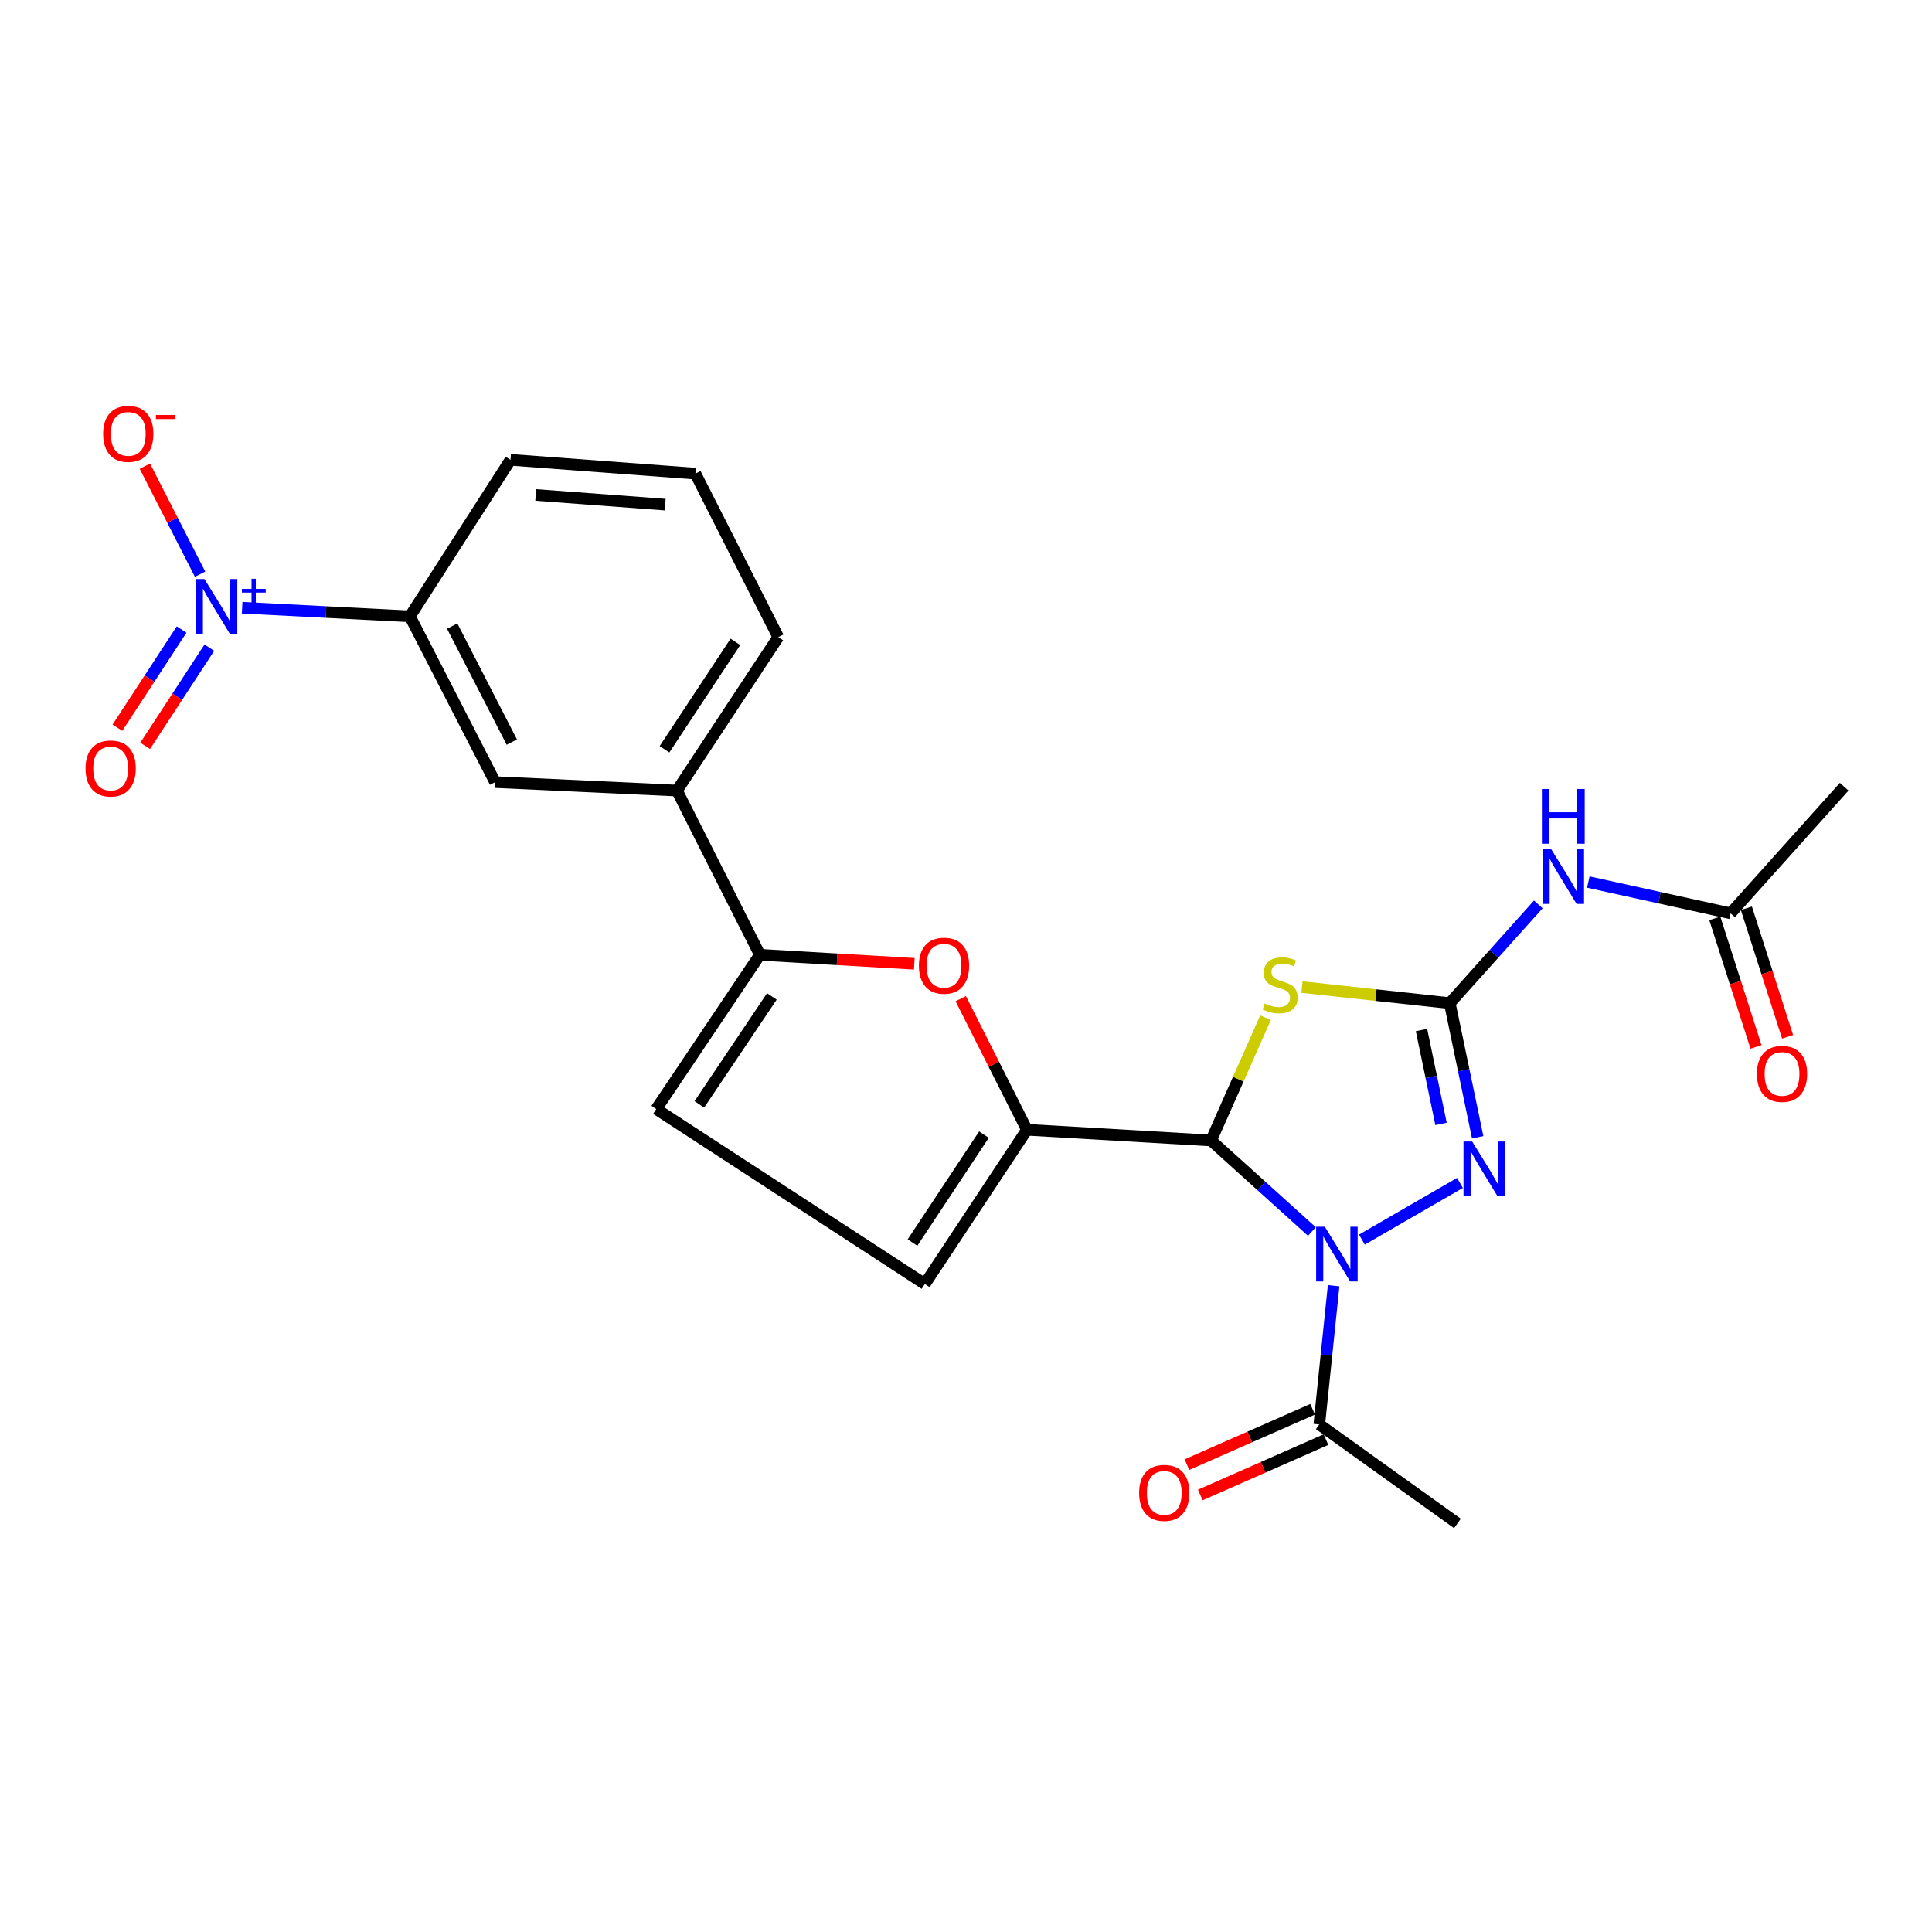 <?xml version='1.0' encoding='iso-8859-1'?>
<svg version='1.1' baseProfile='full'
              xmlns='http://www.w3.org/2000/svg'
                      xmlns:rdkit='http://www.rdkit.org/xml'
                      xmlns:xlink='http://www.w3.org/1999/xlink'
                  xml:space='preserve'
width='1000px' height='1000px' viewBox='0 0 1000 1000'>
<!-- END OF HEADER -->
<rect style='opacity:1.0;fill:#FFFFFF;stroke:none' width='1000' height='1000' x='0' y='0'> </rect>
<path class='bond-0' d='M 679.044,637.432 L 652.951,613.876' style='fill:none;fill-rule:evenodd;stroke:#0000FF;stroke-width:6px;stroke-linecap:butt;stroke-linejoin:miter;stroke-opacity:1' />
<path class='bond-0' d='M 652.951,613.876 L 626.859,590.319' style='fill:none;fill-rule:evenodd;stroke:#000000;stroke-width:6px;stroke-linecap:butt;stroke-linejoin:miter;stroke-opacity:1' />
<path class='bond-3' d='M 704.919,641.625 L 755.679,612.276' style='fill:none;fill-rule:evenodd;stroke:#0000FF;stroke-width:6px;stroke-linecap:butt;stroke-linejoin:miter;stroke-opacity:1' />
<path class='bond-9' d='M 690.284,665.484 L 686.574,701.389' style='fill:none;fill-rule:evenodd;stroke:#0000FF;stroke-width:6px;stroke-linecap:butt;stroke-linejoin:miter;stroke-opacity:1' />
<path class='bond-9' d='M 686.574,701.389 L 682.864,737.295' style='fill:none;fill-rule:evenodd;stroke:#000000;stroke-width:6px;stroke-linecap:butt;stroke-linejoin:miter;stroke-opacity:1' />
<path class='bond-2' d='M 626.859,590.319 L 640.946,558.539' style='fill:none;fill-rule:evenodd;stroke:#000000;stroke-width:6px;stroke-linecap:butt;stroke-linejoin:miter;stroke-opacity:1' />
<path class='bond-2' d='M 640.946,558.539 L 655.033,526.758' style='fill:none;fill-rule:evenodd;stroke:#CCCC00;stroke-width:6px;stroke-linecap:butt;stroke-linejoin:miter;stroke-opacity:1' />
<path class='bond-4' d='M 626.859,590.319 L 531.532,584.771' style='fill:none;fill-rule:evenodd;stroke:#000000;stroke-width:6px;stroke-linecap:butt;stroke-linejoin:miter;stroke-opacity:1' />
<path class='bond-1' d='M 750.393,519.225 L 757.619,553.942' style='fill:none;fill-rule:evenodd;stroke:#000000;stroke-width:6px;stroke-linecap:butt;stroke-linejoin:miter;stroke-opacity:1' />
<path class='bond-1' d='M 757.619,553.942 L 764.845,588.659' style='fill:none;fill-rule:evenodd;stroke:#0000FF;stroke-width:6px;stroke-linecap:butt;stroke-linejoin:miter;stroke-opacity:1' />
<path class='bond-1' d='M 735.762,533.136 L 740.82,557.438' style='fill:none;fill-rule:evenodd;stroke:#000000;stroke-width:6px;stroke-linecap:butt;stroke-linejoin:miter;stroke-opacity:1' />
<path class='bond-1' d='M 740.82,557.438 L 745.878,581.74' style='fill:none;fill-rule:evenodd;stroke:#0000FF;stroke-width:6px;stroke-linecap:butt;stroke-linejoin:miter;stroke-opacity:1' />
<path class='bond-8' d='M 750.393,519.225 L 773.307,493.675' style='fill:none;fill-rule:evenodd;stroke:#000000;stroke-width:6px;stroke-linecap:butt;stroke-linejoin:miter;stroke-opacity:1' />
<path class='bond-8' d='M 773.307,493.675 L 796.222,468.126' style='fill:none;fill-rule:evenodd;stroke:#0000FF;stroke-width:6px;stroke-linecap:butt;stroke-linejoin:miter;stroke-opacity:1' />
<path class='bond-25' d='M 750.393,519.225 L 712.144,515.063' style='fill:none;fill-rule:evenodd;stroke:#000000;stroke-width:6px;stroke-linecap:butt;stroke-linejoin:miter;stroke-opacity:1' />
<path class='bond-25' d='M 712.144,515.063 L 673.894,510.901' style='fill:none;fill-rule:evenodd;stroke:#CCCC00;stroke-width:6px;stroke-linecap:butt;stroke-linejoin:miter;stroke-opacity:1' />
<path class='bond-6' d='M 531.532,584.771 L 514.405,550.84' style='fill:none;fill-rule:evenodd;stroke:#000000;stroke-width:6px;stroke-linecap:butt;stroke-linejoin:miter;stroke-opacity:1' />
<path class='bond-6' d='M 514.405,550.84 L 497.277,516.909' style='fill:none;fill-rule:evenodd;stroke:#FF0000;stroke-width:6px;stroke-linecap:butt;stroke-linejoin:miter;stroke-opacity:1' />
<path class='bond-10' d='M 531.532,584.771 L 478.692,664.598' style='fill:none;fill-rule:evenodd;stroke:#000000;stroke-width:6px;stroke-linecap:butt;stroke-linejoin:miter;stroke-opacity:1' />
<path class='bond-10' d='M 509.298,587.274 L 472.31,643.153' style='fill:none;fill-rule:evenodd;stroke:#000000;stroke-width:6px;stroke-linecap:butt;stroke-linejoin:miter;stroke-opacity:1' />
<path class='bond-5' d='M 125.329,314.554 L 168.753,316.791' style='fill:none;fill-rule:evenodd;stroke:#0000FF;stroke-width:6px;stroke-linecap:butt;stroke-linejoin:miter;stroke-opacity:1' />
<path class='bond-5' d='M 168.753,316.791 L 212.177,319.028' style='fill:none;fill-rule:evenodd;stroke:#000000;stroke-width:6px;stroke-linecap:butt;stroke-linejoin:miter;stroke-opacity:1' />
<path class='bond-16' d='M 103.562,297.202 L 89.272,269.248' style='fill:none;fill-rule:evenodd;stroke:#0000FF;stroke-width:6px;stroke-linecap:butt;stroke-linejoin:miter;stroke-opacity:1' />
<path class='bond-16' d='M 89.272,269.248 L 74.982,241.294' style='fill:none;fill-rule:evenodd;stroke:#FF0000;stroke-width:6px;stroke-linecap:butt;stroke-linejoin:miter;stroke-opacity:1' />
<path class='bond-17' d='M 94.005,325.839 L 77.387,351.25' style='fill:none;fill-rule:evenodd;stroke:#0000FF;stroke-width:6px;stroke-linecap:butt;stroke-linejoin:miter;stroke-opacity:1' />
<path class='bond-17' d='M 77.387,351.25 L 60.768,376.661' style='fill:none;fill-rule:evenodd;stroke:#FF0000;stroke-width:6px;stroke-linecap:butt;stroke-linejoin:miter;stroke-opacity:1' />
<path class='bond-17' d='M 108.366,335.231 L 91.747,360.642' style='fill:none;fill-rule:evenodd;stroke:#0000FF;stroke-width:6px;stroke-linecap:butt;stroke-linejoin:miter;stroke-opacity:1' />
<path class='bond-17' d='M 91.747,360.642 L 75.128,386.053' style='fill:none;fill-rule:evenodd;stroke:#FF0000;stroke-width:6px;stroke-linecap:butt;stroke-linejoin:miter;stroke-opacity:1' />
<path class='bond-7' d='M 473.239,498.87 L 433.278,496.535' style='fill:none;fill-rule:evenodd;stroke:#FF0000;stroke-width:6px;stroke-linecap:butt;stroke-linejoin:miter;stroke-opacity:1' />
<path class='bond-7' d='M 433.278,496.535 L 393.317,494.201' style='fill:none;fill-rule:evenodd;stroke:#000000;stroke-width:6px;stroke-linecap:butt;stroke-linejoin:miter;stroke-opacity:1' />
<path class='bond-13' d='M 393.317,494.201 L 350.401,409.198' style='fill:none;fill-rule:evenodd;stroke:#000000;stroke-width:6px;stroke-linecap:butt;stroke-linejoin:miter;stroke-opacity:1' />
<path class='bond-26' d='M 393.317,494.201 L 339.686,574.038' style='fill:none;fill-rule:evenodd;stroke:#000000;stroke-width:6px;stroke-linecap:butt;stroke-linejoin:miter;stroke-opacity:1' />
<path class='bond-26' d='M 399.516,515.745 L 361.975,571.63' style='fill:none;fill-rule:evenodd;stroke:#000000;stroke-width:6px;stroke-linecap:butt;stroke-linejoin:miter;stroke-opacity:1' />
<path class='bond-14' d='M 822.119,456.547 L 858.938,464.645' style='fill:none;fill-rule:evenodd;stroke:#0000FF;stroke-width:6px;stroke-linecap:butt;stroke-linejoin:miter;stroke-opacity:1' />
<path class='bond-14' d='M 858.938,464.645 L 895.757,472.743' style='fill:none;fill-rule:evenodd;stroke:#000000;stroke-width:6px;stroke-linecap:butt;stroke-linejoin:miter;stroke-opacity:1' />
<path class='bond-18' d='M 679.406,729.443 L 646.879,743.767' style='fill:none;fill-rule:evenodd;stroke:#000000;stroke-width:6px;stroke-linecap:butt;stroke-linejoin:miter;stroke-opacity:1' />
<path class='bond-18' d='M 646.879,743.767 L 614.352,758.09' style='fill:none;fill-rule:evenodd;stroke:#FF0000;stroke-width:6px;stroke-linecap:butt;stroke-linejoin:miter;stroke-opacity:1' />
<path class='bond-18' d='M 686.321,745.146 L 653.794,759.47' style='fill:none;fill-rule:evenodd;stroke:#000000;stroke-width:6px;stroke-linecap:butt;stroke-linejoin:miter;stroke-opacity:1' />
<path class='bond-18' d='M 653.794,759.47 L 621.267,773.794' style='fill:none;fill-rule:evenodd;stroke:#FF0000;stroke-width:6px;stroke-linecap:butt;stroke-linejoin:miter;stroke-opacity:1' />
<path class='bond-20' d='M 682.864,737.295 L 754.359,788.523' style='fill:none;fill-rule:evenodd;stroke:#000000;stroke-width:6px;stroke-linecap:butt;stroke-linejoin:miter;stroke-opacity:1' />
<path class='bond-11' d='M 478.692,664.598 L 339.686,574.038' style='fill:none;fill-rule:evenodd;stroke:#000000;stroke-width:6px;stroke-linecap:butt;stroke-linejoin:miter;stroke-opacity:1' />
<path class='bond-12' d='M 212.177,319.028 L 256.266,404.823' style='fill:none;fill-rule:evenodd;stroke:#000000;stroke-width:6px;stroke-linecap:butt;stroke-linejoin:miter;stroke-opacity:1' />
<path class='bond-12' d='M 234.052,324.055 L 264.914,384.111' style='fill:none;fill-rule:evenodd;stroke:#000000;stroke-width:6px;stroke-linecap:butt;stroke-linejoin:miter;stroke-opacity:1' />
<path class='bond-27' d='M 212.177,319.028 L 264.216,238.001' style='fill:none;fill-rule:evenodd;stroke:#000000;stroke-width:6px;stroke-linecap:butt;stroke-linejoin:miter;stroke-opacity:1' />
<path class='bond-15' d='M 350.401,409.198 L 256.266,404.823' style='fill:none;fill-rule:evenodd;stroke:#000000;stroke-width:6px;stroke-linecap:butt;stroke-linejoin:miter;stroke-opacity:1' />
<path class='bond-22' d='M 350.401,409.198 L 402.831,329.762' style='fill:none;fill-rule:evenodd;stroke:#000000;stroke-width:6px;stroke-linecap:butt;stroke-linejoin:miter;stroke-opacity:1' />
<path class='bond-22' d='M 343.945,387.831 L 380.646,332.226' style='fill:none;fill-rule:evenodd;stroke:#000000;stroke-width:6px;stroke-linecap:butt;stroke-linejoin:miter;stroke-opacity:1' />
<path class='bond-19' d='M 887.587,475.362 L 898.25,508.623' style='fill:none;fill-rule:evenodd;stroke:#000000;stroke-width:6px;stroke-linecap:butt;stroke-linejoin:miter;stroke-opacity:1' />
<path class='bond-19' d='M 898.25,508.623 L 908.913,541.883' style='fill:none;fill-rule:evenodd;stroke:#FF0000;stroke-width:6px;stroke-linecap:butt;stroke-linejoin:miter;stroke-opacity:1' />
<path class='bond-19' d='M 903.927,470.124 L 914.59,503.384' style='fill:none;fill-rule:evenodd;stroke:#000000;stroke-width:6px;stroke-linecap:butt;stroke-linejoin:miter;stroke-opacity:1' />
<path class='bond-19' d='M 914.59,503.384 L 925.253,536.645' style='fill:none;fill-rule:evenodd;stroke:#FF0000;stroke-width:6px;stroke-linecap:butt;stroke-linejoin:miter;stroke-opacity:1' />
<path class='bond-24' d='M 895.757,472.743 L 954.545,407.215' style='fill:none;fill-rule:evenodd;stroke:#000000;stroke-width:6px;stroke-linecap:butt;stroke-linejoin:miter;stroke-opacity:1' />
<path class='bond-21' d='M 264.216,238.001 L 359.943,245.15' style='fill:none;fill-rule:evenodd;stroke:#000000;stroke-width:6px;stroke-linecap:butt;stroke-linejoin:miter;stroke-opacity:1' />
<path class='bond-21' d='M 277.297,256.184 L 344.306,261.189' style='fill:none;fill-rule:evenodd;stroke:#000000;stroke-width:6px;stroke-linecap:butt;stroke-linejoin:miter;stroke-opacity:1' />
<path class='bond-23' d='M 402.831,329.762 L 359.943,245.15' style='fill:none;fill-rule:evenodd;stroke:#000000;stroke-width:6px;stroke-linecap:butt;stroke-linejoin:miter;stroke-opacity:1' />
<path  class='atom-0' d='M 685.717 634.948
L 694.997 649.948
Q 695.917 651.428, 697.397 654.108
Q 698.877 656.788, 698.957 656.948
L 698.957 634.948
L 702.717 634.948
L 702.717 663.268
L 698.837 663.268
L 688.877 646.868
Q 687.717 644.948, 686.477 642.748
Q 685.277 640.548, 684.917 639.868
L 684.917 663.268
L 681.237 663.268
L 681.237 634.948
L 685.717 634.948
' fill='#0000FF'/>
<path  class='atom-3' d='M 654.607 519.393
Q 654.927 519.513, 656.247 520.073
Q 657.567 520.633, 659.007 520.993
Q 660.487 521.313, 661.927 521.313
Q 664.607 521.313, 666.167 520.033
Q 667.727 518.713, 667.727 516.433
Q 667.727 514.873, 666.927 513.913
Q 666.167 512.953, 664.967 512.433
Q 663.767 511.913, 661.767 511.313
Q 659.247 510.553, 657.727 509.833
Q 656.247 509.113, 655.167 507.593
Q 654.127 506.073, 654.127 503.513
Q 654.127 499.953, 656.527 497.753
Q 658.967 495.553, 663.767 495.553
Q 667.047 495.553, 670.767 497.113
L 669.847 500.193
Q 666.447 498.793, 663.887 498.793
Q 661.127 498.793, 659.607 499.953
Q 658.087 501.073, 658.127 503.033
Q 658.127 504.553, 658.887 505.473
Q 659.687 506.393, 660.807 506.913
Q 661.967 507.433, 663.887 508.033
Q 666.447 508.833, 667.967 509.633
Q 669.487 510.433, 670.567 512.073
Q 671.687 513.673, 671.687 516.433
Q 671.687 520.353, 669.047 522.473
Q 666.447 524.553, 662.087 524.553
Q 659.567 524.553, 657.647 523.993
Q 655.767 523.473, 653.527 522.553
L 654.607 519.393
' fill='#CCCC00'/>
<path  class='atom-4' d='M 761.988 590.849
L 771.268 605.849
Q 772.188 607.329, 773.668 610.009
Q 775.148 612.689, 775.228 612.849
L 775.228 590.849
L 778.988 590.849
L 778.988 619.169
L 775.108 619.169
L 765.148 602.769
Q 763.988 600.849, 762.748 598.649
Q 761.548 596.449, 761.188 595.769
L 761.188 619.169
L 757.508 619.169
L 757.508 590.849
L 761.988 590.849
' fill='#0000FF'/>
<path  class='atom-6' d='M 105.824 299.711
L 115.104 314.711
Q 116.024 316.191, 117.504 318.871
Q 118.984 321.551, 119.064 321.711
L 119.064 299.711
L 122.824 299.711
L 122.824 328.031
L 118.944 328.031
L 108.984 311.631
Q 107.824 309.711, 106.584 307.511
Q 105.384 305.311, 105.024 304.631
L 105.024 328.031
L 101.344 328.031
L 101.344 299.711
L 105.824 299.711
' fill='#0000FF'/>
<path  class='atom-6' d='M 125.2 304.816
L 130.189 304.816
L 130.189 299.562
L 132.407 299.562
L 132.407 304.816
L 137.529 304.816
L 137.529 306.717
L 132.407 306.717
L 132.407 311.997
L 130.189 311.997
L 130.189 306.717
L 125.2 306.717
L 125.2 304.816
' fill='#0000FF'/>
<path  class='atom-7' d='M 475.625 499.848
Q 475.625 493.048, 478.985 489.248
Q 482.345 485.448, 488.625 485.448
Q 494.905 485.448, 498.265 489.248
Q 501.625 493.048, 501.625 499.848
Q 501.625 506.728, 498.225 510.648
Q 494.825 514.528, 488.625 514.528
Q 482.385 514.528, 478.985 510.648
Q 475.625 506.768, 475.625 499.848
M 488.625 511.328
Q 492.945 511.328, 495.265 508.448
Q 497.625 505.528, 497.625 499.848
Q 497.625 494.288, 495.265 491.488
Q 492.945 488.648, 488.625 488.648
Q 484.305 488.648, 481.945 491.448
Q 479.625 494.248, 479.625 499.848
Q 479.625 505.568, 481.945 508.448
Q 484.305 511.328, 488.625 511.328
' fill='#FF0000'/>
<path  class='atom-9' d='M 802.902 439.537
L 812.182 454.537
Q 813.102 456.017, 814.582 458.697
Q 816.062 461.377, 816.142 461.537
L 816.142 439.537
L 819.902 439.537
L 819.902 467.857
L 816.022 467.857
L 806.062 451.457
Q 804.902 449.537, 803.662 447.337
Q 802.462 445.137, 802.102 444.457
L 802.102 467.857
L 798.422 467.857
L 798.422 439.537
L 802.902 439.537
' fill='#0000FF'/>
<path  class='atom-9' d='M 798.082 408.385
L 801.922 408.385
L 801.922 420.425
L 816.402 420.425
L 816.402 408.385
L 820.242 408.385
L 820.242 436.705
L 816.402 436.705
L 816.402 423.625
L 801.922 423.625
L 801.922 436.705
L 798.082 436.705
L 798.082 408.385
' fill='#0000FF'/>
<path  class='atom-17' d='M 53.394 224.573
Q 53.394 217.773, 56.754 213.973
Q 60.114 210.173, 66.394 210.173
Q 72.674 210.173, 76.034 213.973
Q 79.394 217.773, 79.394 224.573
Q 79.394 231.453, 75.993 235.373
Q 72.594 239.253, 66.394 239.253
Q 60.154 239.253, 56.754 235.373
Q 53.394 231.493, 53.394 224.573
M 66.394 236.053
Q 70.713 236.053, 73.034 233.173
Q 75.394 230.253, 75.394 224.573
Q 75.394 219.013, 73.034 216.213
Q 70.713 213.373, 66.394 213.373
Q 62.074 213.373, 59.714 216.173
Q 57.394 218.973, 57.394 224.573
Q 57.394 230.293, 59.714 233.173
Q 62.074 236.053, 66.394 236.053
' fill='#FF0000'/>
<path  class='atom-17' d='M 80.713 214.795
L 90.402 214.795
L 90.402 216.907
L 80.713 216.907
L 80.713 214.795
' fill='#FF0000'/>
<path  class='atom-18' d='M 44.271 397.763
Q 44.271 390.963, 47.631 387.163
Q 50.991 383.363, 57.271 383.363
Q 63.551 383.363, 66.911 387.163
Q 70.271 390.963, 70.271 397.763
Q 70.271 404.643, 66.871 408.563
Q 63.471 412.443, 57.271 412.443
Q 51.031 412.443, 47.631 408.563
Q 44.271 404.683, 44.271 397.763
M 57.271 409.243
Q 61.591 409.243, 63.911 406.363
Q 66.271 403.443, 66.271 397.763
Q 66.271 392.203, 63.911 389.403
Q 61.591 386.563, 57.271 386.563
Q 52.951 386.563, 50.591 389.363
Q 48.271 392.163, 48.271 397.763
Q 48.271 403.483, 50.591 406.363
Q 52.951 409.243, 57.271 409.243
' fill='#FF0000'/>
<path  class='atom-19' d='M 589.617 772.712
Q 589.617 765.912, 592.977 762.112
Q 596.337 758.312, 602.617 758.312
Q 608.897 758.312, 612.257 762.112
Q 615.617 765.912, 615.617 772.712
Q 615.617 779.592, 612.217 783.512
Q 608.817 787.392, 602.617 787.392
Q 596.377 787.392, 592.977 783.512
Q 589.617 779.632, 589.617 772.712
M 602.617 784.192
Q 606.937 784.192, 609.257 781.312
Q 611.617 778.392, 611.617 772.712
Q 611.617 767.152, 609.257 764.352
Q 606.937 761.512, 602.617 761.512
Q 598.297 761.512, 595.937 764.312
Q 593.617 767.112, 593.617 772.712
Q 593.617 778.432, 595.937 781.312
Q 598.297 784.192, 602.617 784.192
' fill='#FF0000'/>
<path  class='atom-20' d='M 909.373 555.843
Q 909.373 549.043, 912.733 545.243
Q 916.093 541.443, 922.373 541.443
Q 928.653 541.443, 932.013 545.243
Q 935.373 549.043, 935.373 555.843
Q 935.373 562.723, 931.973 566.643
Q 928.573 570.523, 922.373 570.523
Q 916.133 570.523, 912.733 566.643
Q 909.373 562.763, 909.373 555.843
M 922.373 567.323
Q 926.693 567.323, 929.013 564.443
Q 931.373 561.523, 931.373 555.843
Q 931.373 550.283, 929.013 547.483
Q 926.693 544.643, 922.373 544.643
Q 918.053 544.643, 915.693 547.443
Q 913.373 550.243, 913.373 555.843
Q 913.373 561.563, 915.693 564.443
Q 918.053 567.323, 922.373 567.323
' fill='#FF0000'/>
</svg>

